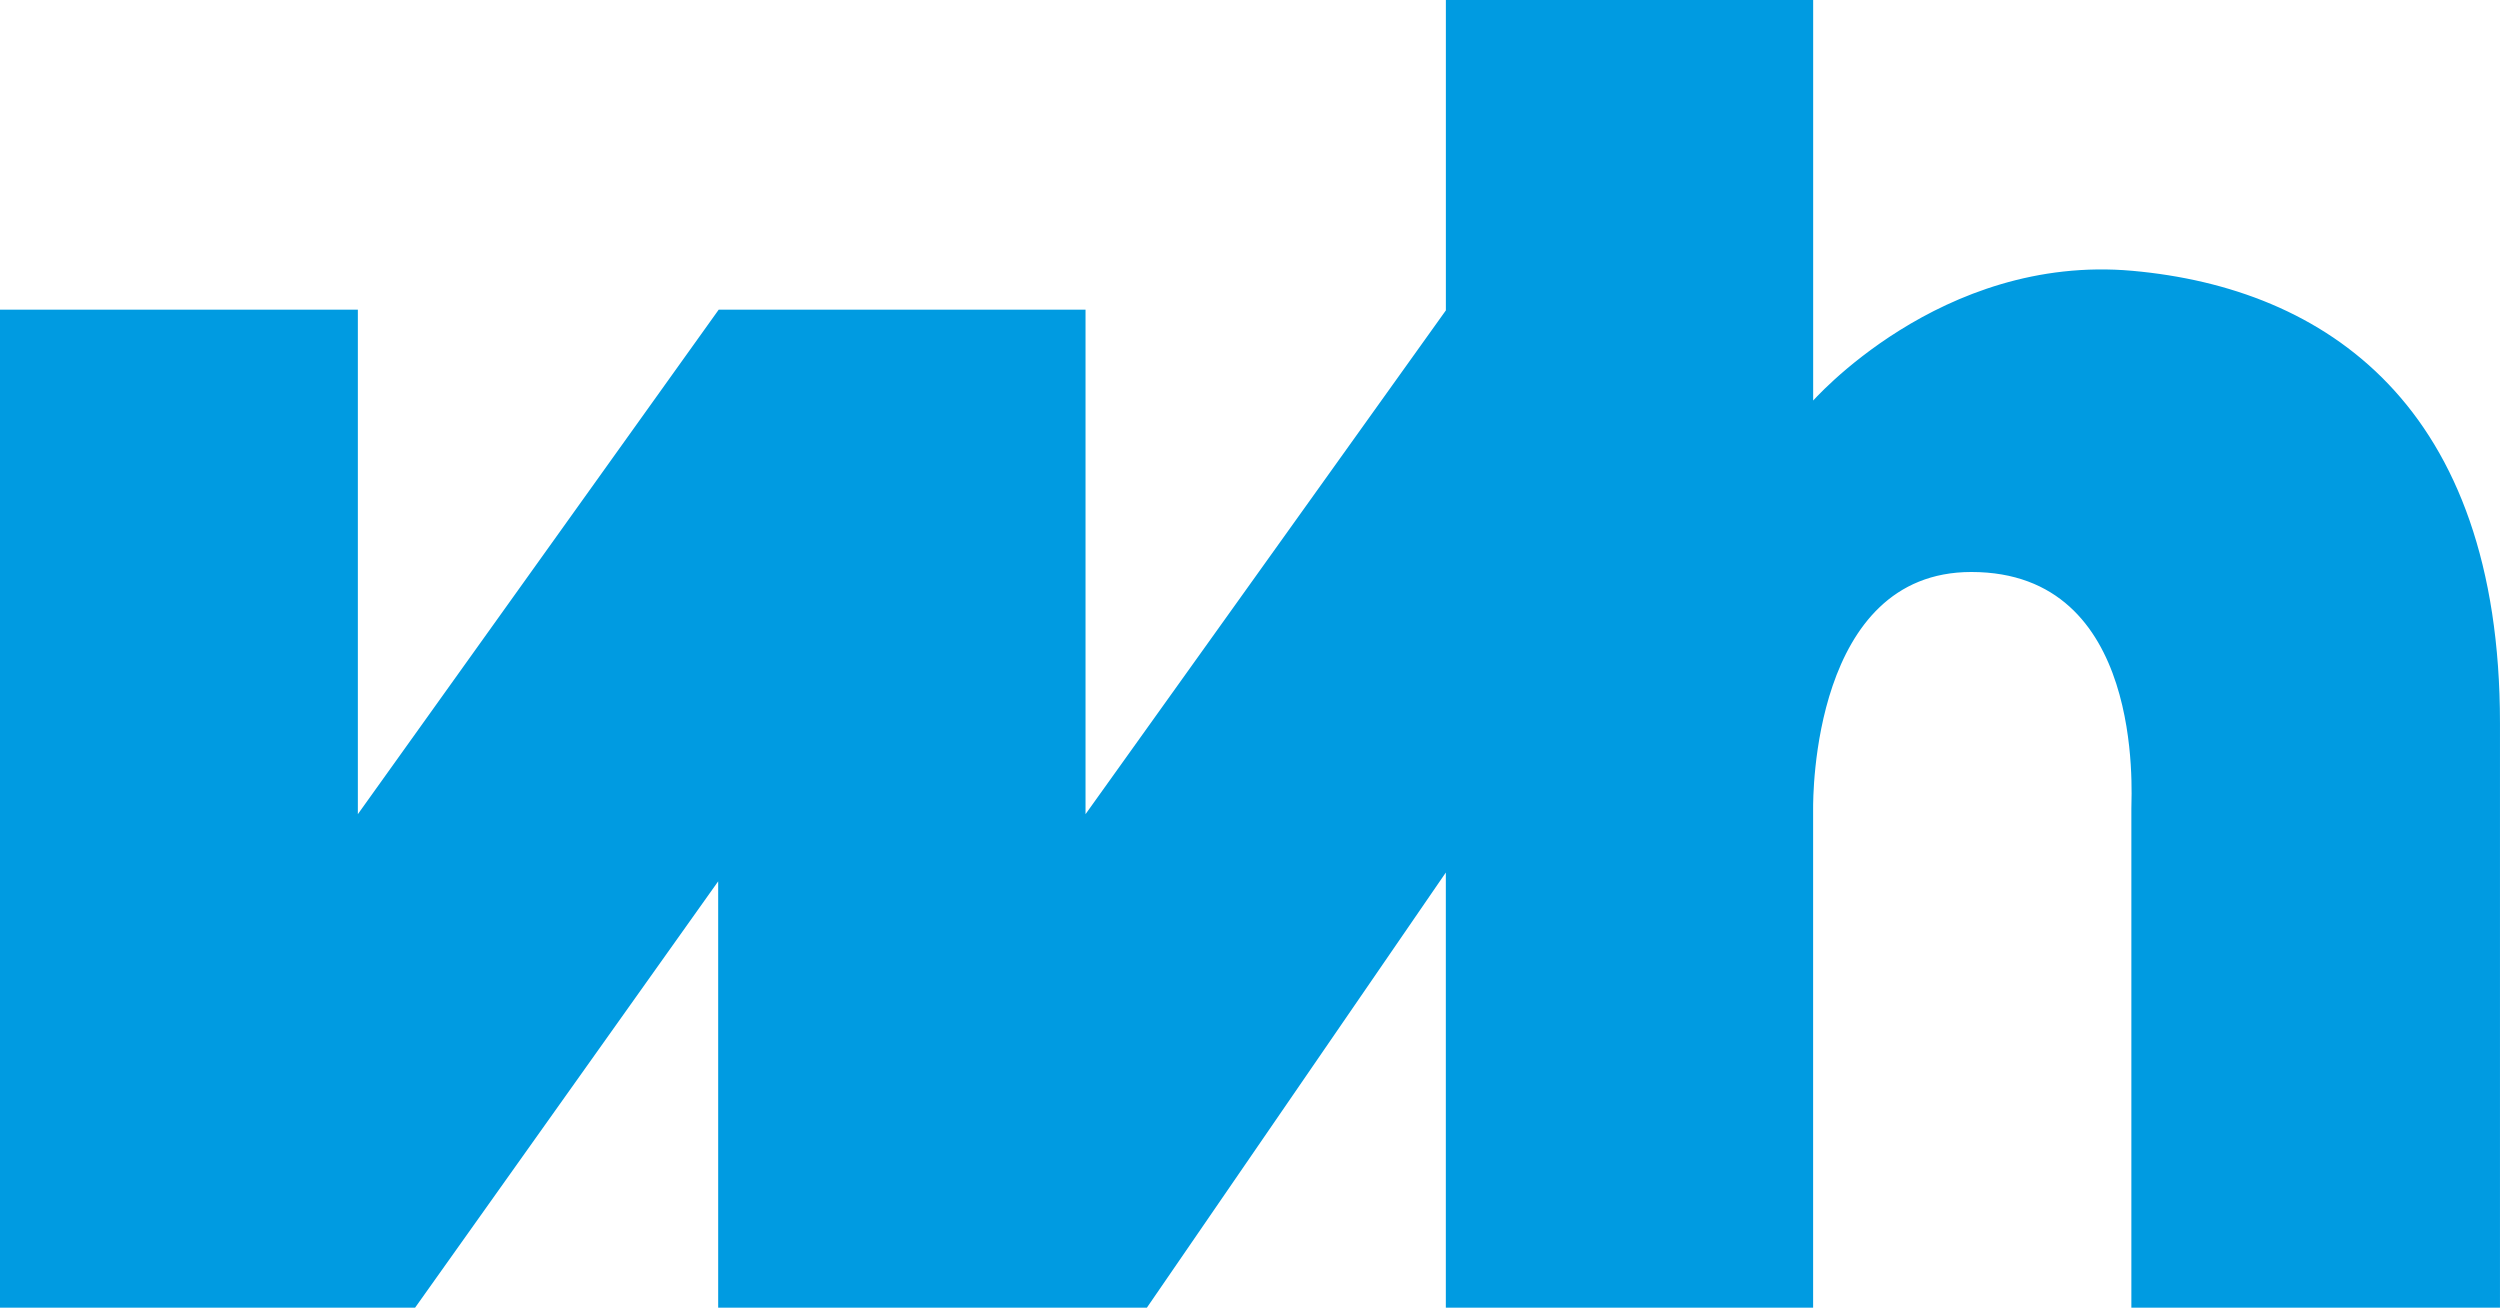 <?xml version="1.0" encoding="utf-8"?>
<!-- Generator: Adobe Illustrator 16.0.3, SVG Export Plug-In . SVG Version: 6.00 Build 0)  -->
<!DOCTYPE svg PUBLIC "-//W3C//DTD SVG 1.1//EN" "http://www.w3.org/Graphics/SVG/1.1/DTD/svg11.dtd">
<svg version="1.1" id="Ebene_1" xmlns="http://www.w3.org/2000/svg" xmlns:xlink="http://www.w3.org/1999/xlink" x="0px" y="0px"
	 width="117.353px" height="61.384px" viewBox="0.53 0.167 117.353 61.384" enable-background="new 0.53 0.167 117.353 61.384"
	 xml:space="preserve">
<path fill="#009BE1" stroke="#009BE1" stroke-width="0.102" stroke-miterlimit="3.864" d="M85.589,19.104
	c0,0,6.035-6.984,15.041-6.173c9.008,0.811,17.201,6.266,17.201,21.183V61.5H100.63V38.128c0-0.787,0.629-11.162-7.562-11.162
	c-7.521,0-7.479,10.614-7.479,11.161V61.5H68.45V40.96L54.339,61.5H34.293V41.378L19.988,61.5H0.581V14.753h16.696v23.791
	l17.017-23.791h17.141v23.791l17.017-23.791V0.218h17.139v18.886H85.589z"/>
</svg>
